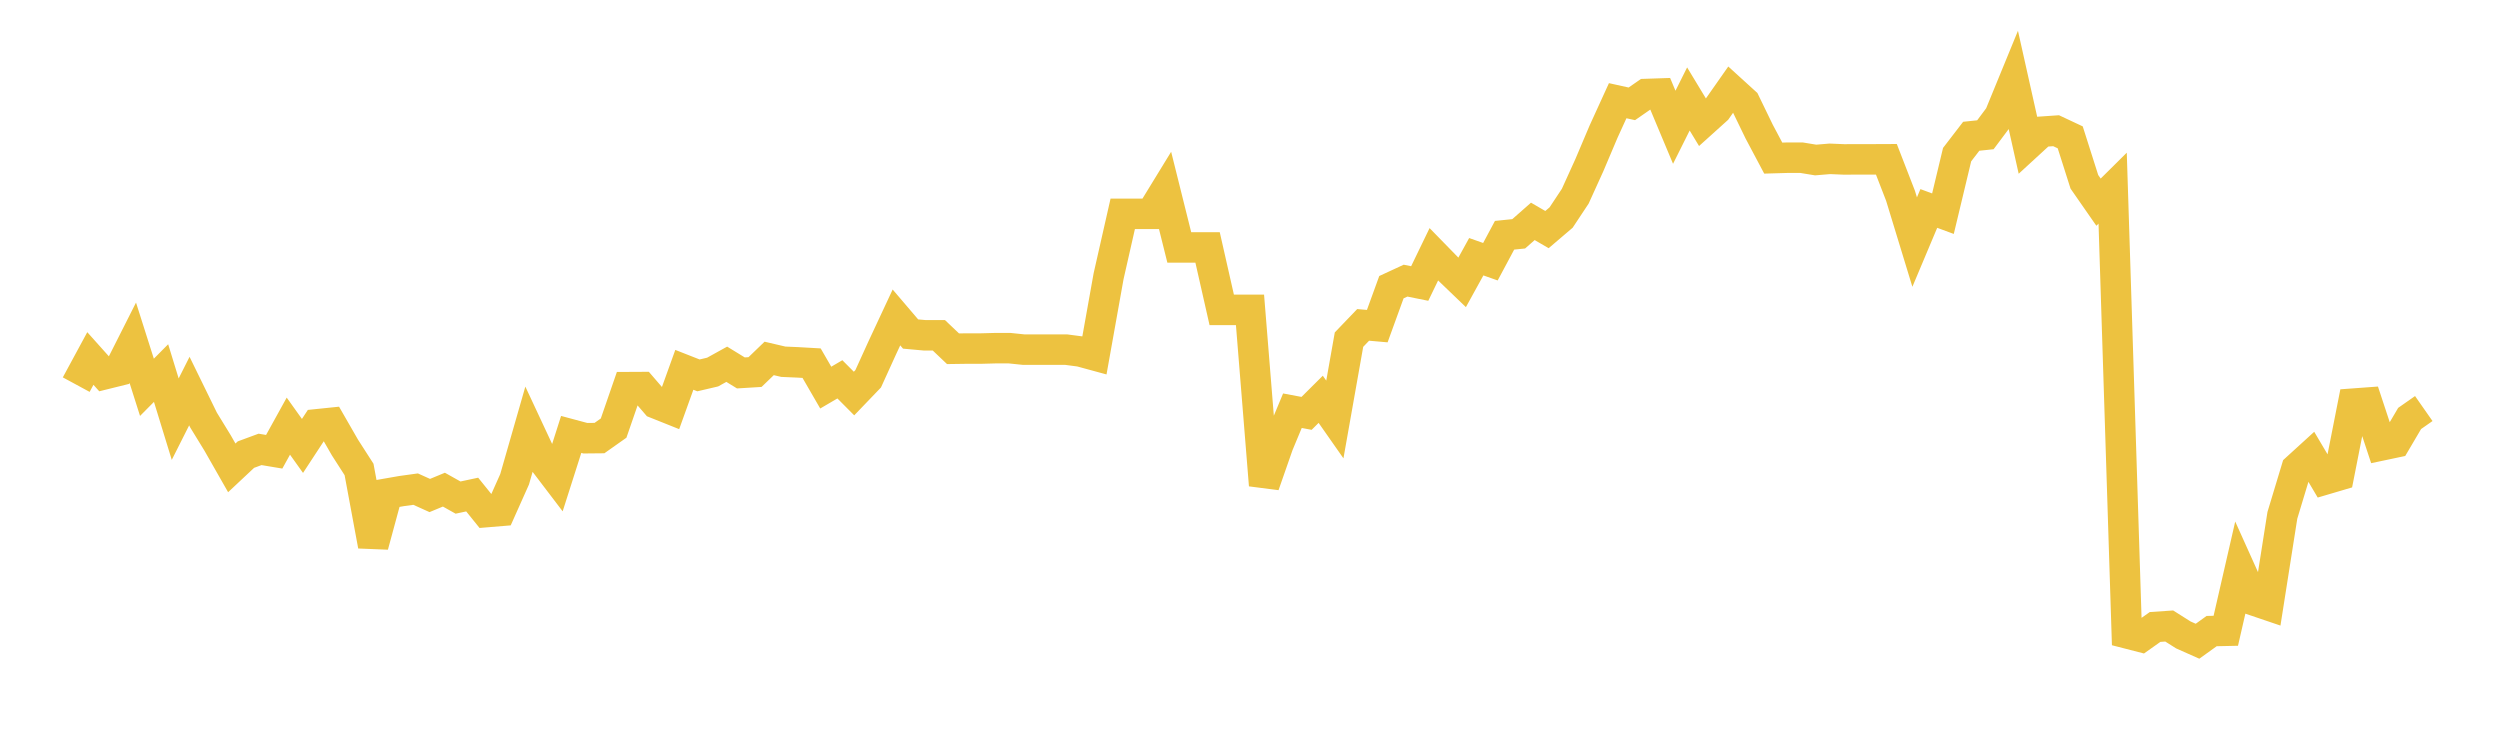 <svg width="164" height="48" xmlns="http://www.w3.org/2000/svg" xmlns:xlink="http://www.w3.org/1999/xlink"><path fill="none" stroke="rgb(237,194,64)" stroke-width="2" d="M5,25.232L5.928,23.517L6.855,24.553L7.783,24.323L8.711,22.486L9.639,25.408L10.566,24.473L11.494,27.497L12.422,25.655L13.349,27.55L14.277,29.064L15.205,30.692L16.133,29.822L17.06,29.48L17.988,29.635L18.916,27.955L19.843,29.253L20.771,27.836L21.699,27.74L22.627,29.354L23.554,30.797L24.482,35.799L25.41,32.377L26.337,32.215L27.265,32.086L28.193,32.505L29.12,32.121L30.048,32.641L30.976,32.443L31.904,33.594L32.831,33.517L33.759,31.439L34.687,28.205L35.614,30.189L36.542,31.408L37.47,28.498L38.398,28.747L39.325,28.738L40.253,28.083L41.181,25.397L42.108,25.392L43.036,26.468L43.964,26.839L44.892,24.261L45.819,24.625L46.747,24.408L47.675,23.895L48.602,24.464L49.53,24.407L50.458,23.513L51.386,23.73L52.313,23.77L53.241,23.823L54.169,25.427L55.096,24.884L56.024,25.816L56.952,24.849L57.88,22.81L58.807,20.824L59.735,21.912L60.663,21.996L61.59,21.996L62.518,22.878L63.446,22.865L64.373,22.865L65.301,22.84L66.229,22.84L67.157,22.936L68.084,22.936L69.012,22.936L69.94,22.936L70.867,23.058L71.795,23.311L72.723,18.121L73.651,14.028L74.578,14.028L75.506,14.028L76.434,12.513L77.361,16.232L78.289,16.232L79.217,16.232L80.145,20.327L81.072,20.327L82,20.327L82.928,31.825L83.855,29.17L84.783,26.943L85.711,27.117L86.639,26.194L87.566,27.518L88.494,22.28L89.422,21.313L90.349,21.394L91.277,18.839L92.205,18.41L93.133,18.598L94.06,16.682L94.988,17.633L95.916,18.524L96.843,16.841L97.771,17.169L98.699,15.433L99.627,15.338L100.554,14.522L101.482,15.061L102.41,14.269L103.337,12.87L104.265,10.826L105.193,8.637L106.12,6.606L107.048,6.812L107.976,6.168L108.904,6.137L109.831,8.349L110.759,6.492L111.687,8.026L112.614,7.191L113.542,5.867L114.47,6.711L115.398,8.626L116.325,10.372L117.253,10.345L118.181,10.345L119.108,10.497L120.036,10.419L120.964,10.458L121.892,10.454L122.819,10.454L123.747,10.45L124.675,12.845L125.602,15.88L126.53,13.675L127.458,14.018L128.386,10.144L129.313,8.939L130.241,8.841L131.169,7.6L132.096,5.341L133.024,9.491L133.952,8.639L134.88,8.575L135.807,9.01L136.735,11.927L137.663,13.262L138.59,12.343L139.518,41.546L140.446,41.785L141.373,41.129L142.301,41.066L143.229,41.652L144.157,42.065L145.084,41.399L146.012,41.379L146.94,37.335L147.867,39.394L148.795,39.709L149.723,33.808L150.651,30.737L151.578,29.892L152.506,31.46L153.434,31.186L154.361,26.48L155.289,26.412L156.217,29.221L157.145,29.025L158.072,27.45L159,26.801"></path></svg>
